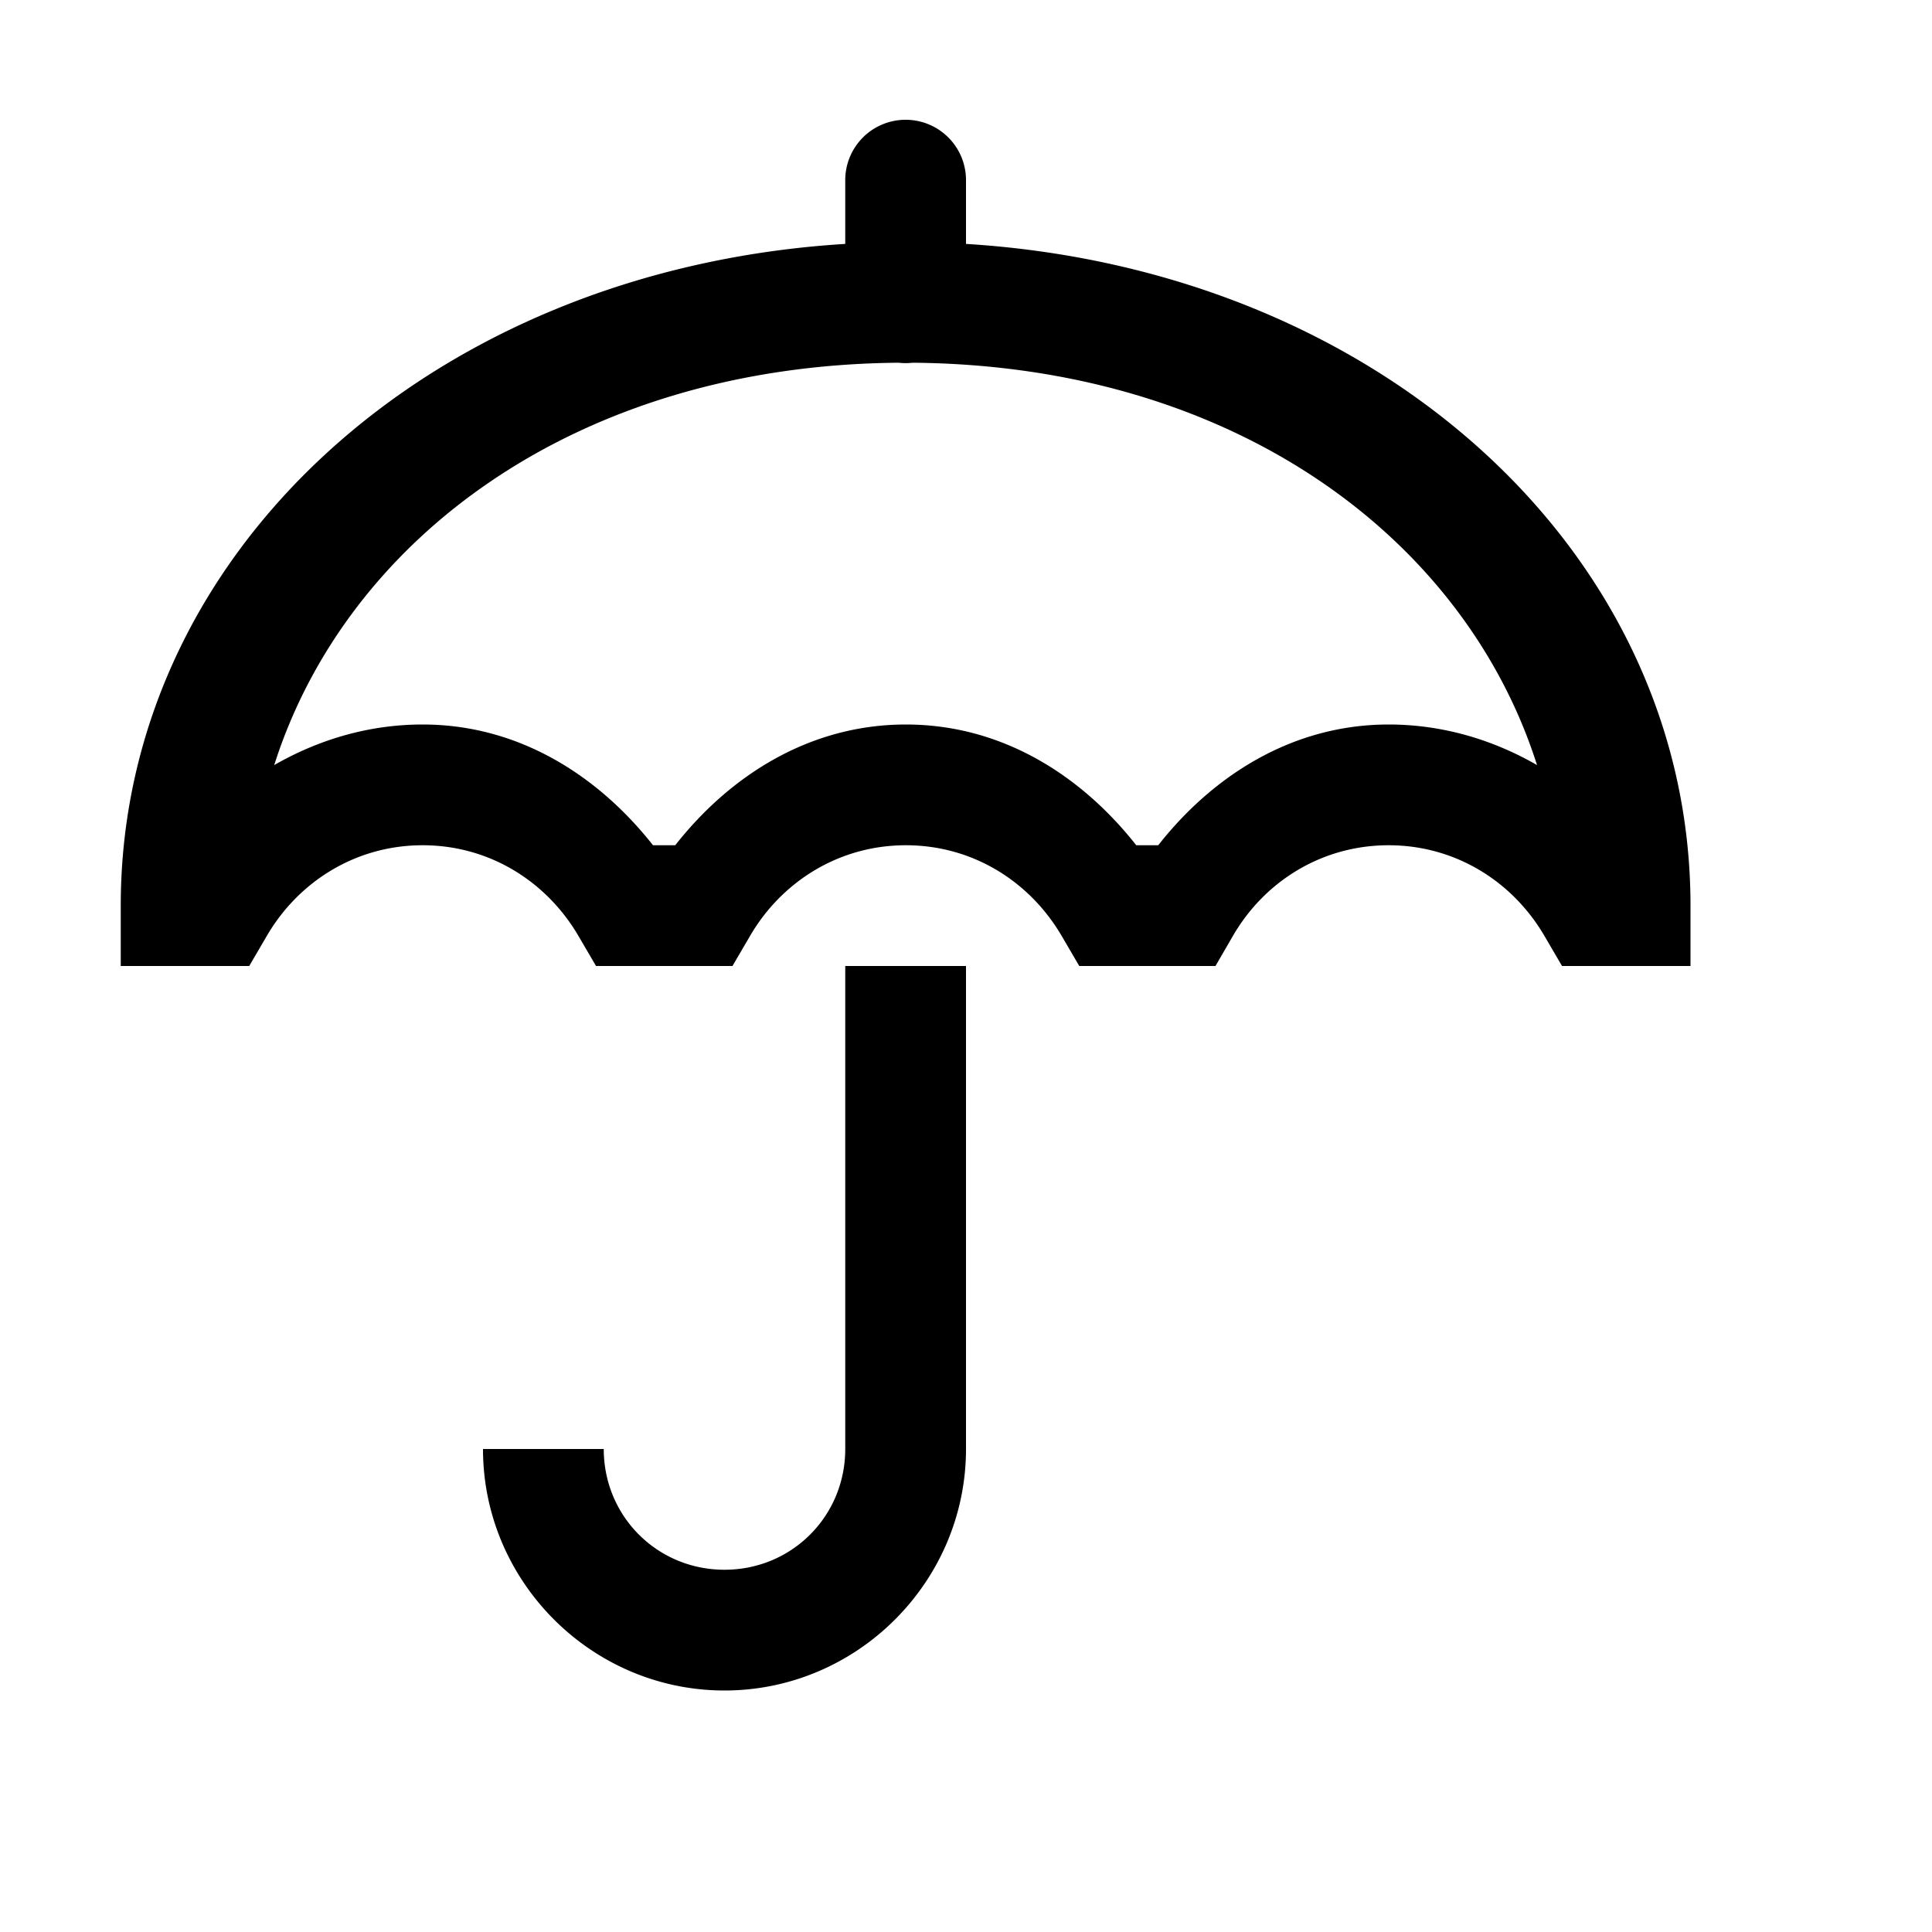 <?xml version="1.0"?>
<svg xmlns="http://www.w3.org/2000/svg" viewBox="0 0 16 16">
    <path style="line-height:normal;text-indent:0;text-align:start;text-decoration-line:none;text-decoration-style:solid;text-decoration-color:#000;text-transform:none;block-progression:tb;isolation:auto;mix-blend-mode:normal" d="M 7.492 0.992 A 0.5 0.5 0 0 0 7 1.5 L 7 2.02 C 3.579 2.23 1 4.573 1 7.5 L 1 8 L 2.064 8 L 2.209 7.752 C 2.47 7.303 2.944 7 3.5 7 C 4.056 7 4.528 7.302 4.791 7.752 L 4.936 8 L 6.066 8 L 6.211 7.752 C 6.472 7.303 6.946 7 7.502 7 C 8.058 7 8.53 7.302 8.793 7.752 L 8.938 8 L 10.066 8 L 10.211 7.75 C 10.471 7.301 10.945 7 11.5 7 C 12.055 7 12.529 7.302 12.791 7.752 L 12.936 8 L 14 8 L 14 7.5 C 14 4.573 11.421 2.23 8 2.02 L 8 1.5 A 0.5 0.5 0 0 0 7.492 0.992 z M 7.443 3.004 A 0.5 0.5 0 0 0 7.557 3.004 C 10.22 3.025 12.132 4.459 12.729 6.336 C 12.366 6.127 11.948 6 11.5 6 C 10.706 6 10.047 6.421 9.592 7 L 9.41 7 C 8.954 6.421 8.297 6 7.502 6 C 6.707 6 6.047 6.421 5.592 7 L 5.408 7 C 4.952 6.422 4.295 6 3.5 6 C 3.051 6 2.635 6.127 2.271 6.336 C 2.868 4.459 4.78 3.025 7.443 3.004 z M 7 8 L 7 12 C 7 12.557 6.557 13 6 13 C 5.443 13 5 12.557 5 12 L 4 12 C 4 13.099 4.901 14 6 14 C 7.099 14 8 13.099 8 12 L 8 8 L 7 8 z" font-weight="400" font-family="sans-serif" white-space="normal" overflow="visible"/>
</svg>
